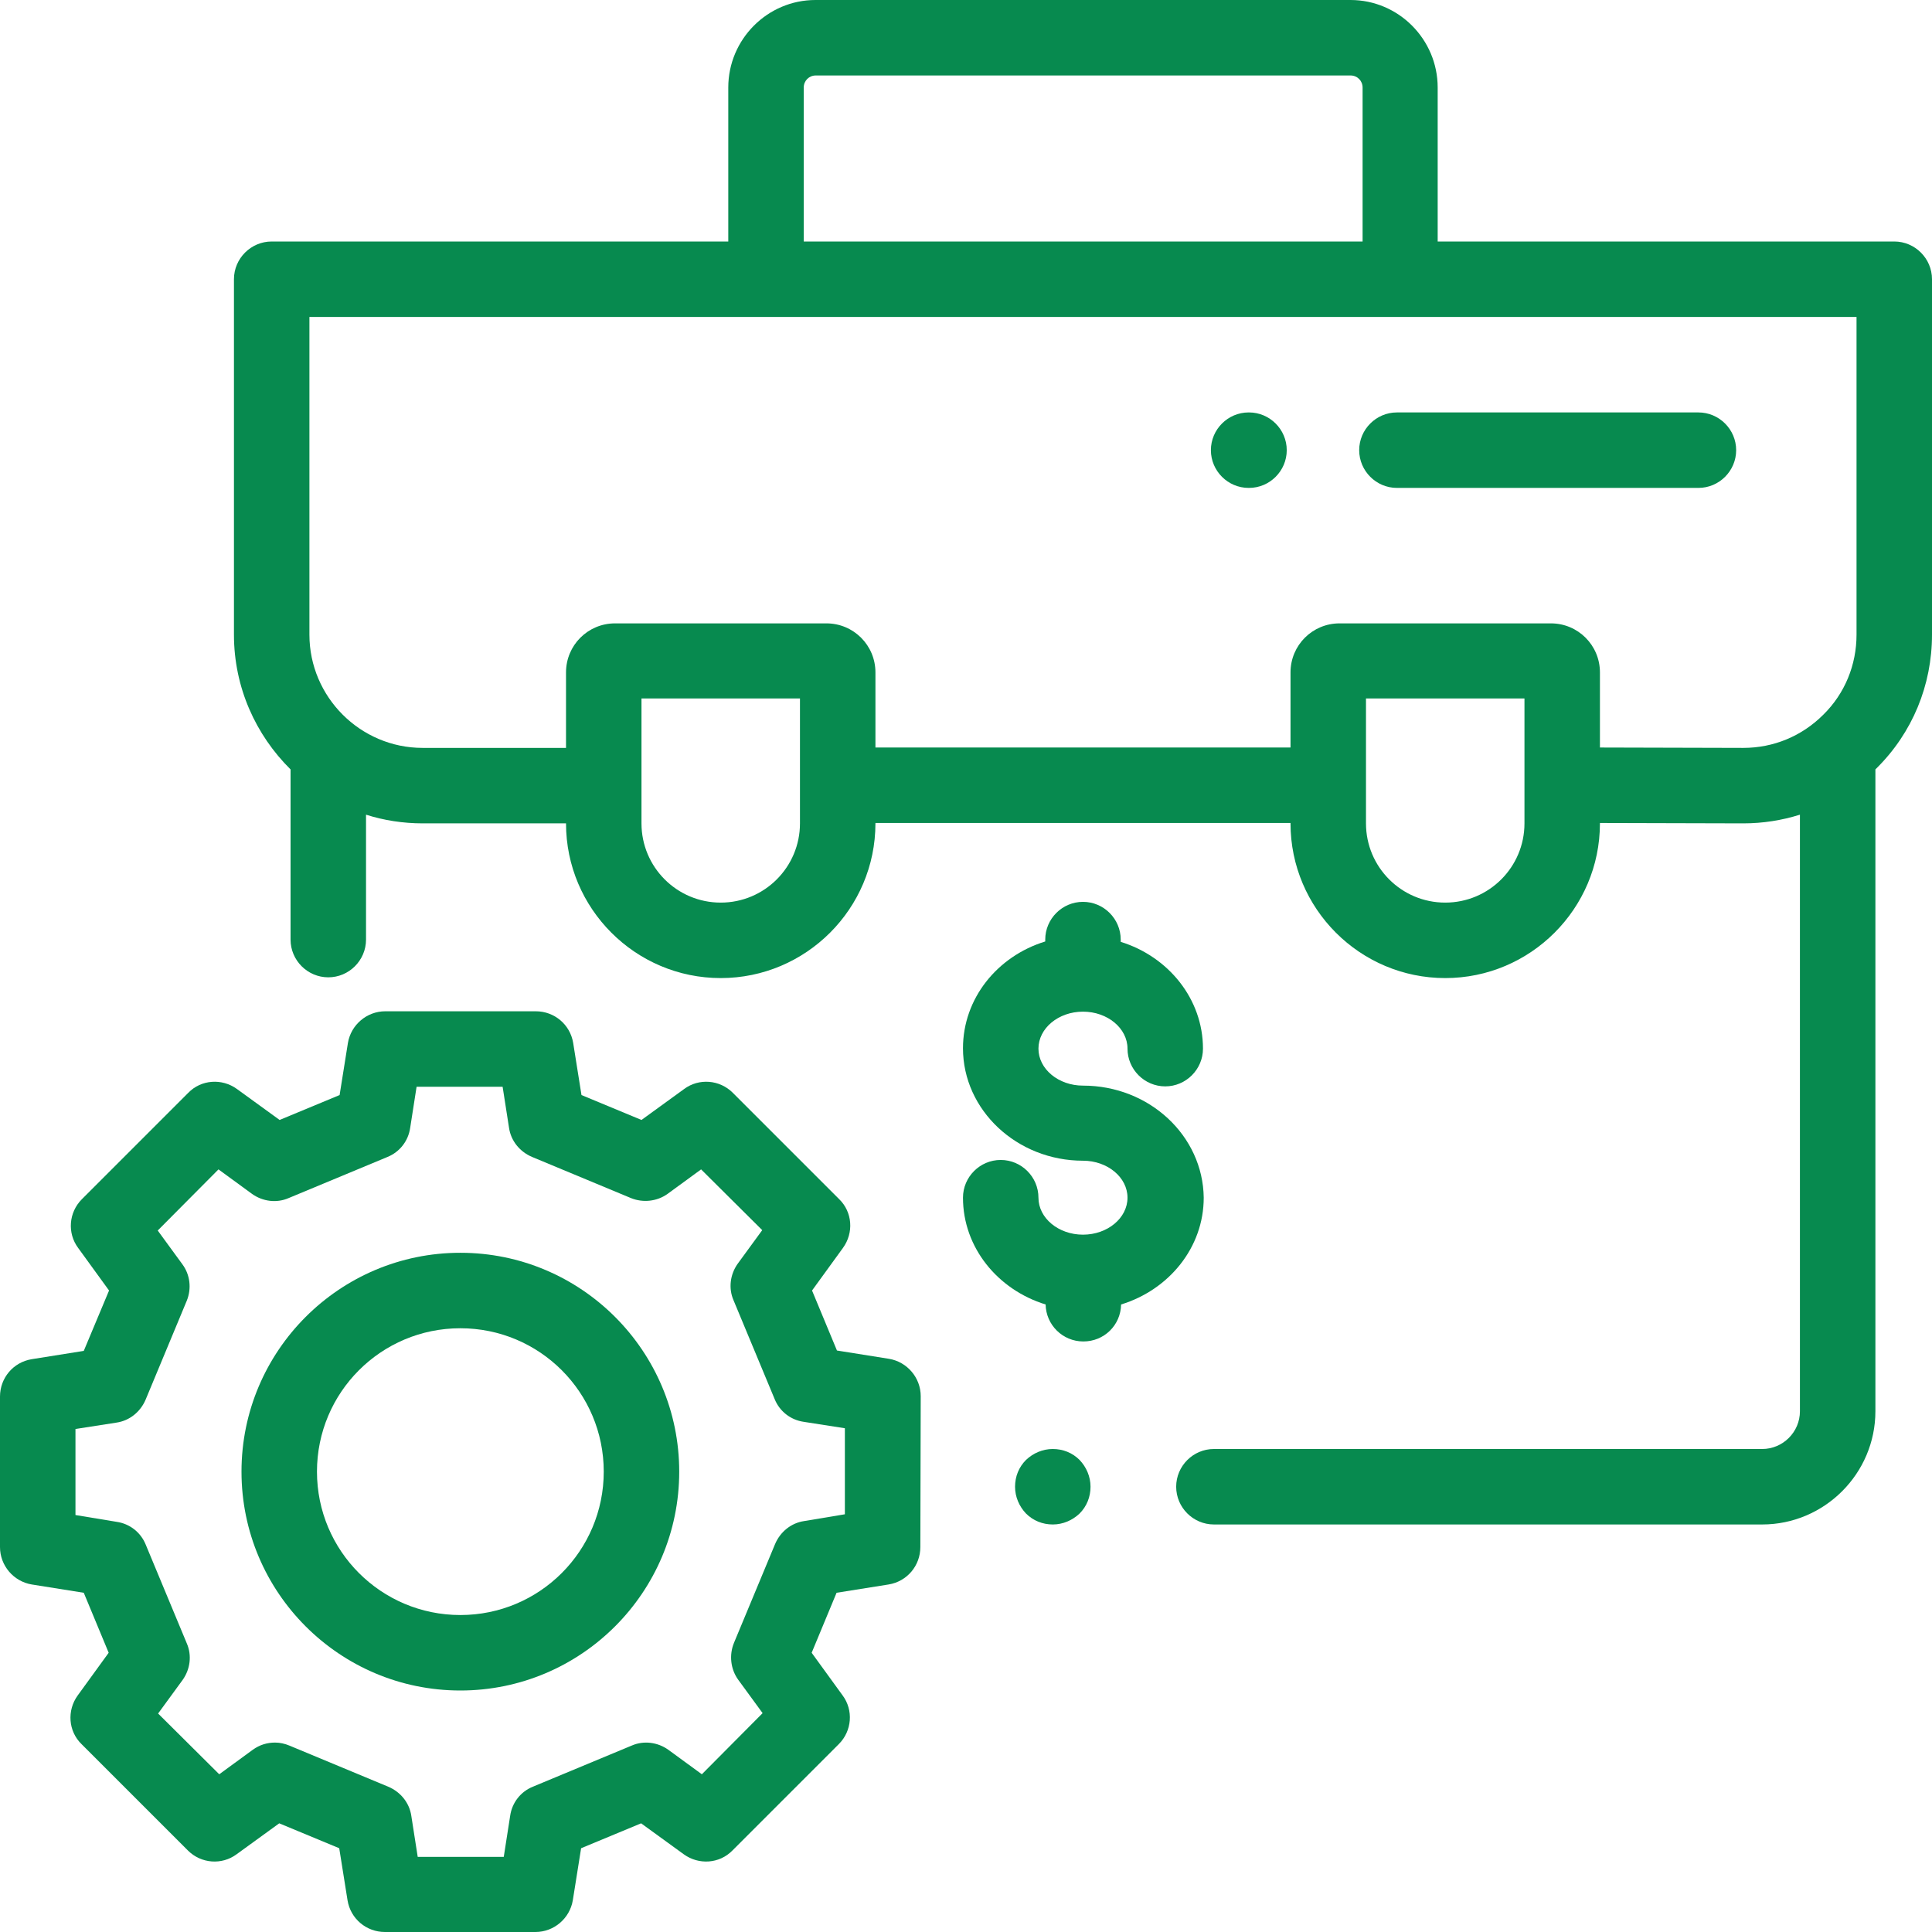 <?xml version="1.0" encoding="UTF-8"?> <!-- Generator: Adobe Illustrator 23.0.0, SVG Export Plug-In . SVG Version: 6.00 Build 0) --> <svg xmlns="http://www.w3.org/2000/svg" xmlns:xlink="http://www.w3.org/1999/xlink" id="Capa_1" x="0px" y="0px" viewBox="0 0 512 512" style="enable-background:new 0 0 512 512;" xml:space="preserve"> <style type="text/css"> .st0{fill:#078A4F;} </style> <g> <g> <path class="st0" d="M286.1,386.9c-1.9-1.9-4.4-2.9-7.1-2.9s-5.2,1.1-7.1,2.9c-1.9,1.9-2.9,4.4-2.9,7.1s1.1,5.2,2.9,7.1 c1.9,1.9,4.4,2.9,7.1,2.9s5.2-1.1,7.1-2.9c1.9-1.9,2.9-4.4,2.9-7.1S287.9,388.8,286.1,386.9z"></path> </g> </g> <g> <g> <path class="st0" d="M331,109.3h-0.1c-5.5,0-10,4.5-10,10s4.5,10,10,10h0.1c5.5,0,10-4.5,10-10C341,113.8,336.5,109.3,331,109.3z"></path> </g> </g> <g> <g> <path class="st0" d="M450.1,109.3h-79.9c-5.5,0-10,4.5-10,10s4.5,10,10,10h79.9c5.5,0,10-4.5,10-10S455.6,109.3,450.1,109.3z"></path> </g> </g> <g> <g> <path class="st0" d="M502,64H381V23.2C381,10.4,370.6,0,357.9,0H216.1C203.4,0,193,10.4,193,23.2V64H72c-5.5,0-10,4.5-10,10v94.2 c0,14,5.8,26.6,15,35.7V249c0,5.5,4.5,10,10,10s10-4.5,10-10v-33.1c4.7,1.5,9.8,2.3,15,2.3h38v0c0,22.6,18.4,41,41,41 s41-18.4,41-41v-0.1h110v0.1c0,22.6,18.4,41,41,41s41-18.4,41-41v-0.1l38,0.1c0,0,0,0,0,0c5.2,0,10.2-0.8,15-2.3V374 c0,5.5-4.5,10-10,10H321.7c-5.5,0-10,4.5-10,10s4.5,10,10,10H467c16.5,0,30-13.5,30-30V203.9c0.1-0.1,0.2-0.2,0.3-0.3 c9.5-9.4,14.7-22,14.7-35.4V74C512,68.5,507.5,64,502,64z M213,23.2c0-1.8,1.4-3.2,3.2-3.2h141.7c1.8,0,3.2,1.4,3.2,3.2V64H213 V23.2z M212,218.2c0,11.6-9.4,21-21,21s-21-9.4-21-21v-33.1h42V218.2z M404,218.2c0,11.6-9.4,21-21,21s-21-9.4-21-21v-33.1h42 V218.2z M492,168.2c0,8-3.1,15.6-8.8,21.2c-5.7,5.7-13.2,8.8-21.2,8.8c0,0,0,0,0,0l-38-0.1v-19.9c0-7.2-5.8-13-13-13h-56 c-7.2,0-13,5.8-13,13v19.9H232v-19.9c0-7.2-5.8-13-13-13h-56c-7.2,0-13,5.8-13,13v20h-38c-16.5,0-30-13.5-30-30V84h410V168.2z"></path> </g> </g> <g> <g> <path class="st0" d="M287,287.7c-6.5,0-11.8-4.4-11.8-9.8s5.3-9.8,11.8-9.8s11.8,4.4,11.8,9.8c0,5.5,4.5,10,10,10s10-4.5,10-10 c0-13.2-9.2-24.4-21.8-28.3V249c0-5.5-4.5-10-10-10s-10,4.5-10,10v0.5c-12.7,3.9-21.8,15.1-21.8,28.3c0,16.4,14.3,29.8,31.8,29.8 c6.5,0,11.8,4.4,11.8,9.8s-5.3,9.8-11.8,9.8s-11.8-4.4-11.8-9.8c0-5.5-4.5-10-10-10s-10,4.5-10,10c0,13.2,9.2,24.4,21.9,28.3 c0.1,5.4,4.5,9.8,10,9.8s9.9-4.3,10-9.8c12.7-3.9,21.9-15.1,21.9-28.3C318.8,301,304.6,287.7,287,287.7z"></path> </g> </g> <g> <g> <path class="st0" d="M122,332c-32,0-58,26-58,58s26,58,58,58s58-26,58-58S154,332,122,332z M122,428c-21,0-38-17-38-38 s17-38,38-38s38,17,38,38S143,428,122,428z"></path> </g> </g> <g> <g> <path class="st0" d="M244,370c0-4.9-3.6-9.1-8.4-9.9l-13.8-2.2l-6.6-15.9l8.2-11.3c2.9-4,2.5-9.5-1-12.9l-28.2-28.2 c-3.5-3.5-9-3.9-12.9-1l-11.3,8.2l-15.9-6.6l-2.2-13.8c-0.8-4.9-5-8.4-9.9-8.4c0,0,0,0,0,0l-39.9,0c-4.9,0-9.1,3.6-9.9,8.4 l-2.2,13.8l-15.9,6.6l-11.3-8.2c-4-2.9-9.5-2.5-12.9,1l-28.2,28.2c-3.5,3.5-3.9,9-1,12.9l8.2,11.3L22.2,358l-13.8,2.2 c-4.9,0.8-8.4,5-8.4,9.9L0,410c0,4.9,3.6,9.1,8.4,9.9l13.8,2.2l6.6,15.9l-8.2,11.3c-2.9,4-2.5,9.5,1,12.9l28.2,28.2 c3.5,3.5,9,3.9,12.9,1l11.3-8.2l15.9,6.6l2.2,13.8c0.8,4.9,5,8.4,9.9,8.4c0,0,0,0,0,0l39.9,0c4.9,0,9.1-3.6,9.9-8.4l2.2-13.8 l15.9-6.6l11.3,8.2c4,2.9,9.5,2.5,12.9-1l28.2-28.2c3.5-3.5,3.9-9,1-12.9l-8.2-11.3l6.6-15.9l13.8-2.2c4.9-0.8,8.4-5,8.4-9.9 L244,370z M213.1,403.1c-3.4,0.5-6.3,2.8-7.7,6.1l-10.9,26.2c-1.3,3.2-0.9,6.9,1.1,9.7l6.5,8.9l-16.1,16.2l-8.9-6.5 c-2.8-2-6.5-2.5-9.7-1.1l-26.2,10.9c-3.2,1.3-5.5,4.2-6,7.7l-1.7,10.9l-22.8,0l-1.7-10.9c-0.5-3.4-2.8-6.3-6.1-7.7l-26.2-10.9 c-1.2-0.5-2.5-0.8-3.8-0.8c-2.1,0-4.1,0.6-5.9,1.9l-8.9,6.5l-16.2-16.1l6.5-8.9c2-2.8,2.5-6.5,1.1-9.7l-10.9-26.2 c-1.3-3.2-4.2-5.5-7.7-6L20,401.5l0-22.8l10.9-1.7c3.4-0.5,6.3-2.8,7.7-6.1l10.9-26.2c1.3-3.2,0.9-6.9-1.2-9.7l-6.5-8.9l16.1-16.2 l8.9,6.5c2.8,2,6.5,2.5,9.7,1.1l26.2-10.9c3.2-1.3,5.5-4.2,6-7.7l1.7-10.9l22.8,0l1.7,10.9c0.5,3.4,2.8,6.3,6.1,7.7l26.2,10.9 c3.2,1.3,6.9,0.9,9.7-1.1l8.9-6.5l16.2,16.1l-6.5,8.9c-2,2.8-2.5,6.5-1.1,9.7l10.9,26.2c1.3,3.2,4.2,5.5,7.7,6l10.9,1.7l0,22.8 L213.1,403.1z"></path> </g> </g> </svg> 